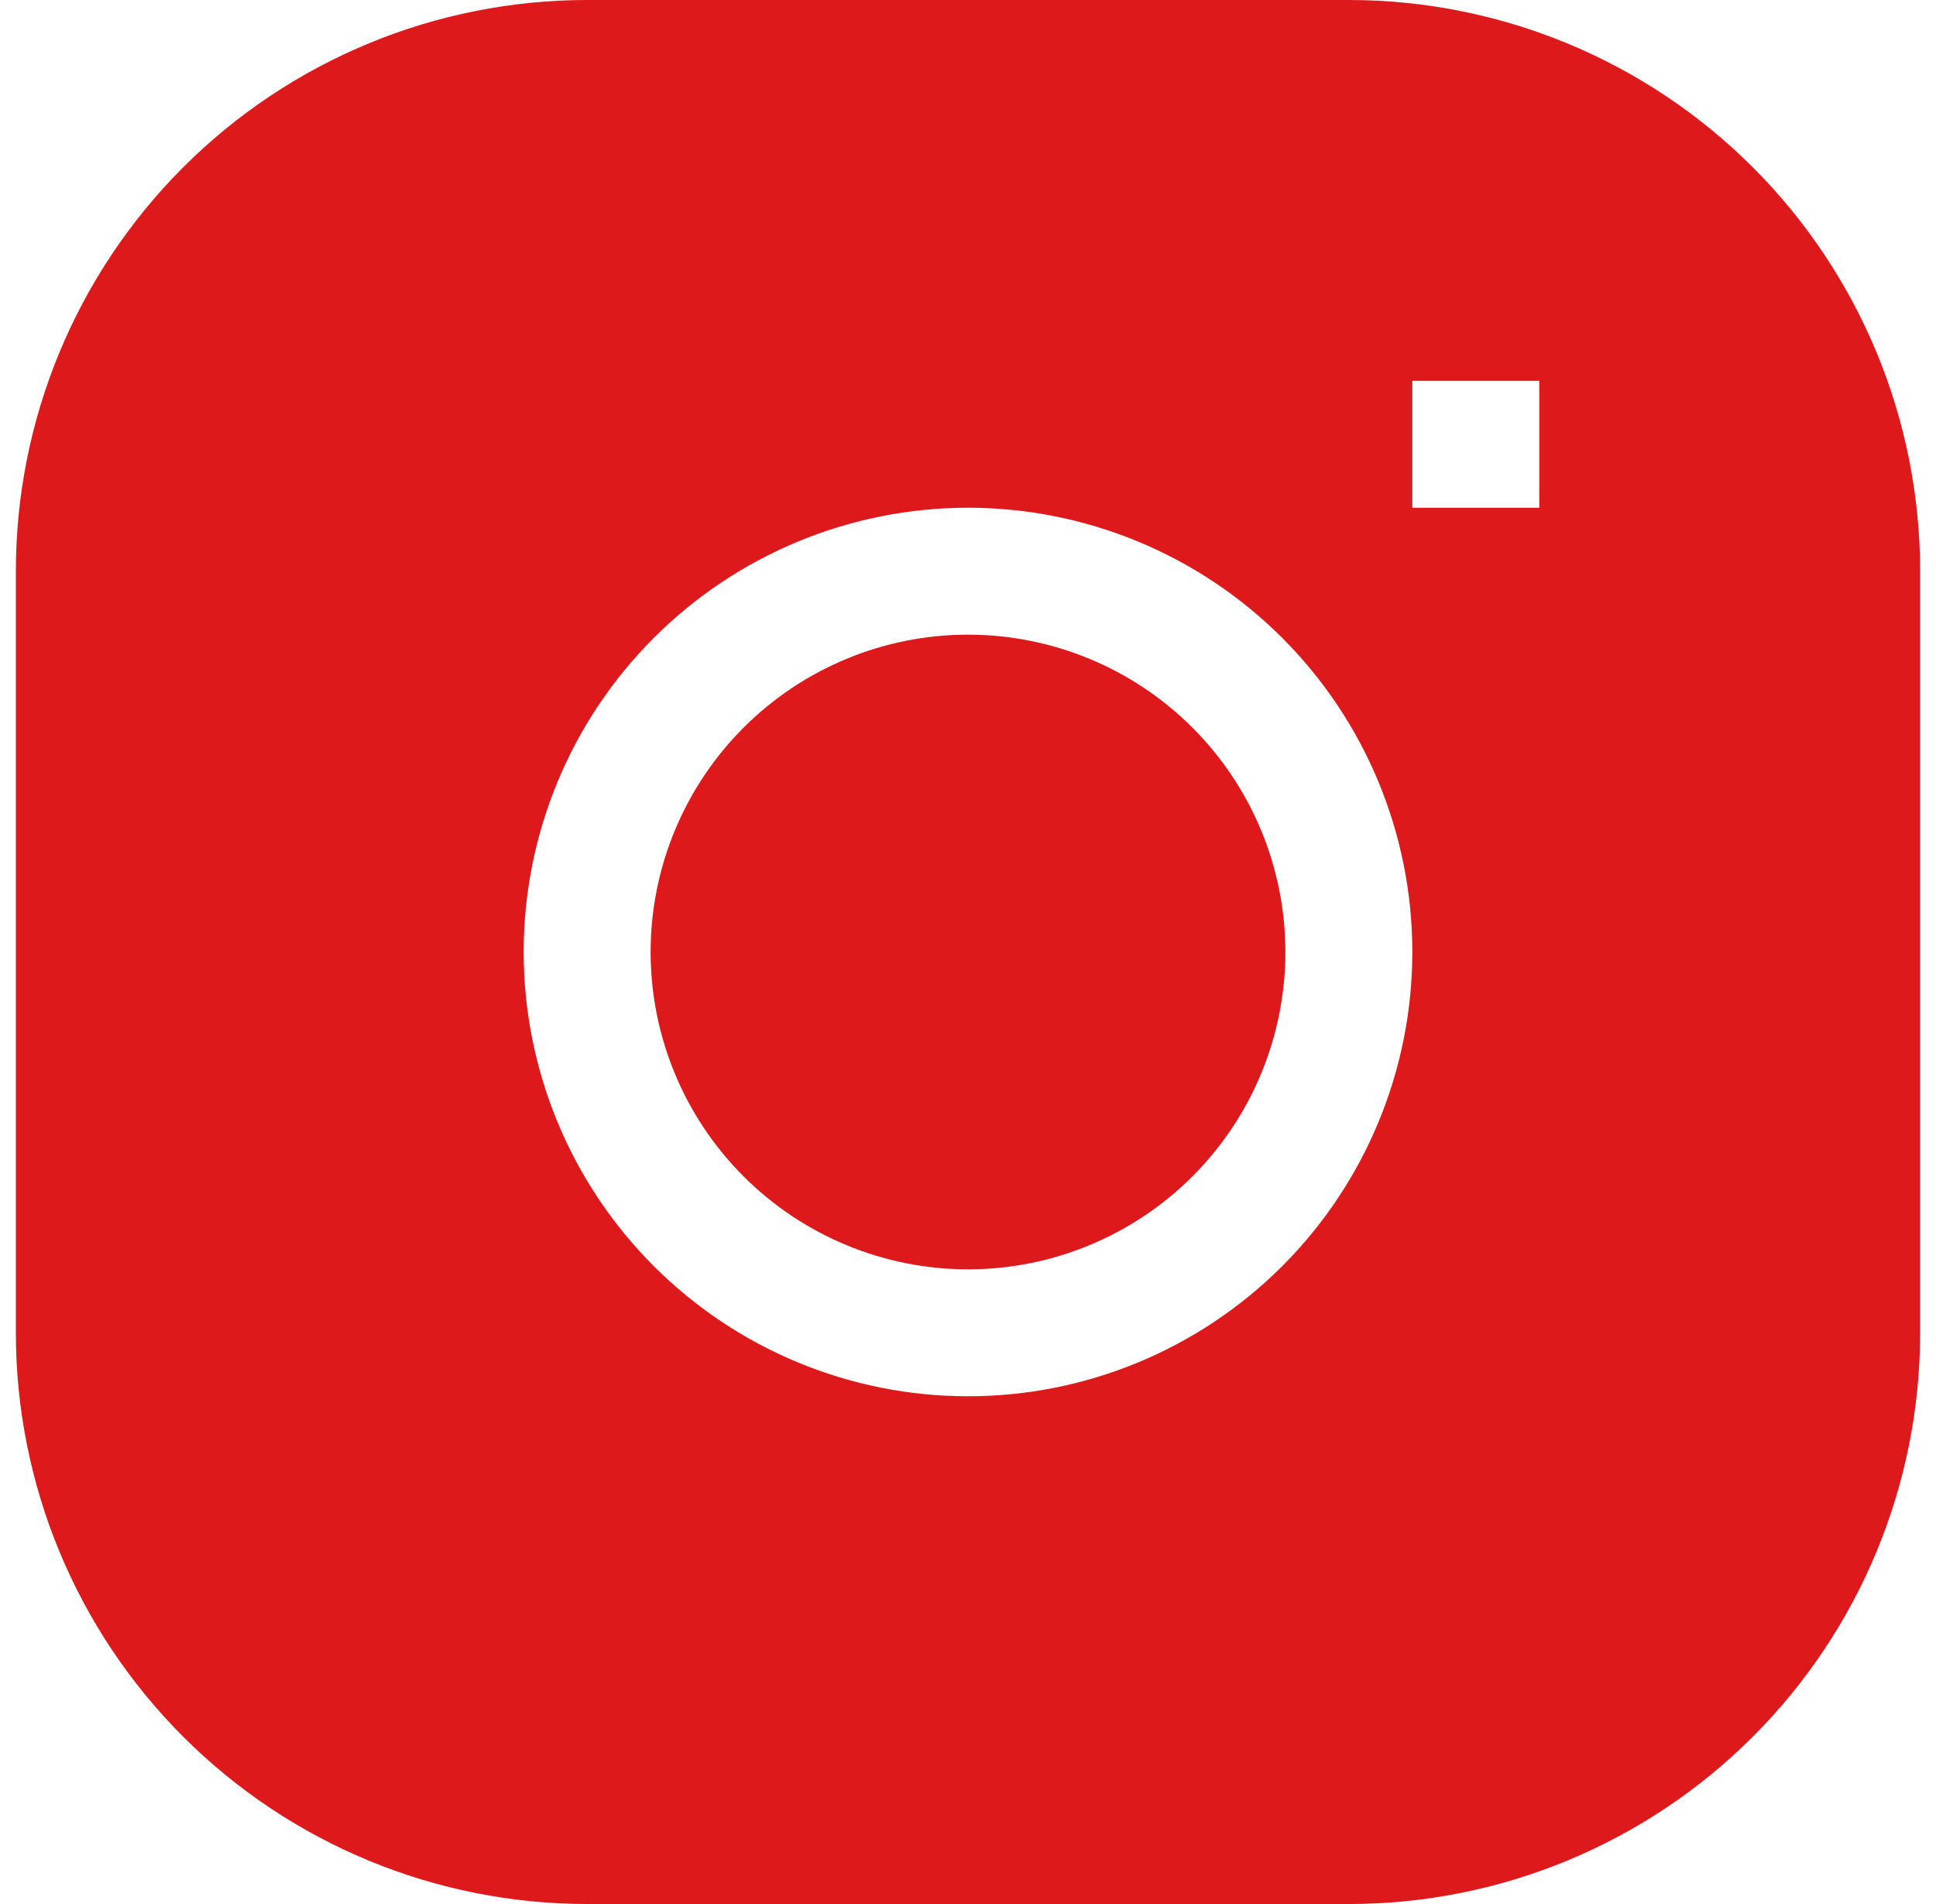 <svg xmlns="http://www.w3.org/2000/svg" fill="none" viewBox="0 0 61 60" height="60" width="61">
<g clip-path="url(#clip0_17146_28034)">
<path fill="#DD191C" d="M30.5 20C27.848 20 25.304 21.054 23.429 22.929C21.554 24.804 20.5 27.348 20.5 30C20.5 32.652 21.554 35.196 23.429 37.071C25.304 38.946 27.848 40 30.5 40C33.152 40 35.696 38.946 37.571 37.071C39.446 35.196 40.5 32.652 40.5 30C40.5 27.348 39.446 24.804 37.571 22.929C35.696 21.054 33.152 20 30.5 20Z"></path>
<path fill="#DD191C" d="M18.5 0C13.726 0 9.148 1.896 5.772 5.272C2.396 8.648 0.5 13.226 0.5 18L0.5 42C0.5 46.774 2.396 51.352 5.772 54.728C9.148 58.104 13.726 60 18.5 60H42.5C47.274 60 51.852 58.104 55.228 54.728C58.604 51.352 60.5 46.774 60.5 42V18C60.5 13.226 58.604 8.648 55.228 5.272C51.852 1.896 47.274 0 42.5 0L18.5 0ZM16.5 30C16.5 26.287 17.975 22.726 20.601 20.101C23.226 17.475 26.787 16 30.5 16C34.213 16 37.774 17.475 40.4 20.101C43.025 22.726 44.5 26.287 44.5 30C44.5 33.713 43.025 37.274 40.4 39.9C37.774 42.525 34.213 44 30.5 44C26.787 44 23.226 42.525 20.601 39.9C17.975 37.274 16.5 33.713 16.5 30ZM44.5 16H48.5V12H44.5V16Z" clip-rule="evenodd" fill-rule="evenodd"></path>
</g>
<defs>
<clipPath id="clip0_17146_28034">
<rect transform="translate(0.5)" fill="white" height="60" width="60"></rect>
</clipPath>
</defs>
</svg>

